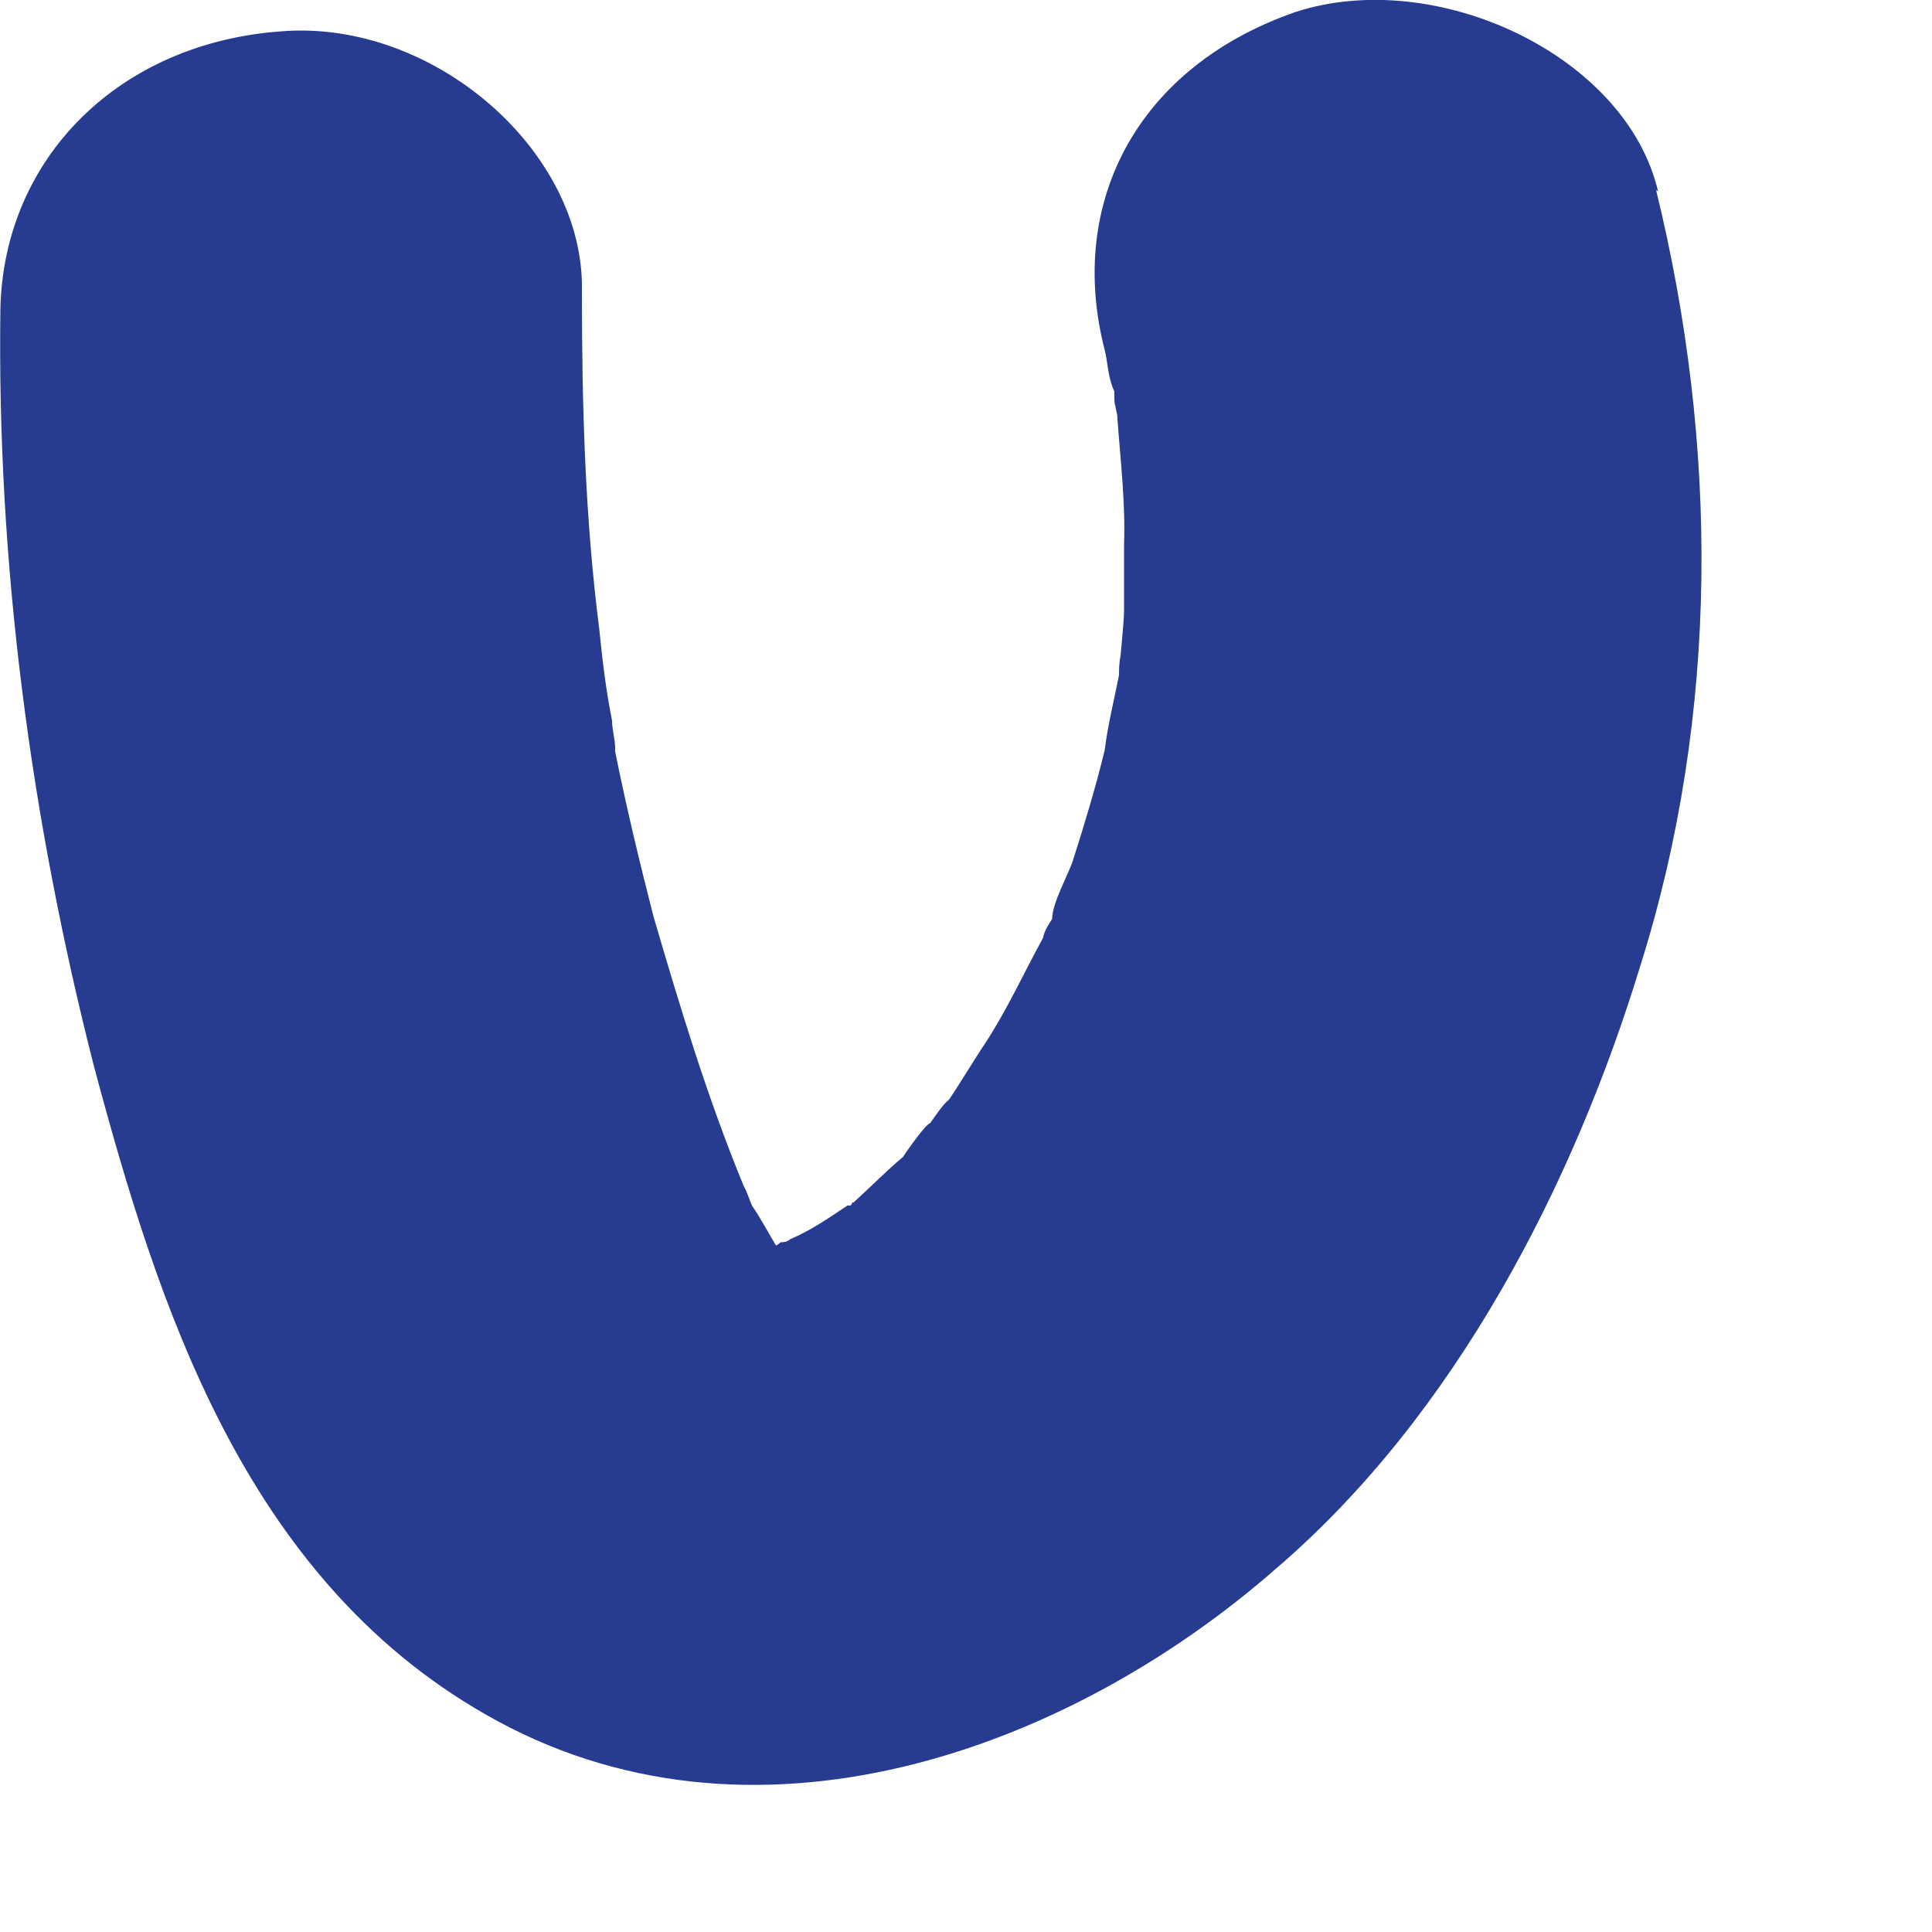 <?xml version="1.0" encoding="utf-8"?>
<svg xmlns="http://www.w3.org/2000/svg" fill="none" height="100%" overflow="visible" preserveAspectRatio="none" style="display: block;" viewBox="0 0 5 5" width="100%">
<path d="M4.291 0.495C4.208 0.142 3.715 -0.087 3.353 0.031C2.946 0.172 2.76 0.522 2.859 0.906C2.867 0.937 2.867 0.978 2.884 1.013V1.02C2.884 1.02 2.884 1.028 2.884 1.032C2.884 1.051 2.892 1.066 2.892 1.085C2.9 1.195 2.913 1.302 2.909 1.412C2.909 1.465 2.909 1.526 2.909 1.583C2.909 1.606 2.9 1.694 2.9 1.697C2.896 1.716 2.896 1.735 2.896 1.747C2.884 1.808 2.867 1.876 2.859 1.941C2.835 2.04 2.806 2.135 2.777 2.226C2.765 2.264 2.723 2.336 2.723 2.378C2.711 2.397 2.703 2.409 2.699 2.428C2.649 2.519 2.608 2.61 2.551 2.698C2.518 2.747 2.489 2.797 2.456 2.846C2.444 2.854 2.423 2.884 2.407 2.907C2.398 2.907 2.349 2.975 2.337 2.994C2.292 3.032 2.255 3.07 2.209 3.112C2.201 3.112 2.209 3.112 2.201 3.12H2.193C2.148 3.15 2.098 3.185 2.045 3.207C2.037 3.215 2.024 3.215 2.02 3.215C2.02 3.215 2.012 3.223 2.008 3.223C1.987 3.188 1.967 3.15 1.946 3.12C1.938 3.101 1.934 3.086 1.925 3.07C1.831 2.842 1.761 2.61 1.691 2.371C1.654 2.226 1.621 2.089 1.592 1.945V1.937C1.592 1.914 1.584 1.888 1.584 1.865C1.568 1.785 1.559 1.709 1.551 1.629C1.514 1.34 1.506 1.051 1.506 0.754C1.514 0.393 1.123 0.05 0.729 0.081C0.305 0.111 0.009 0.412 0.001 0.8C-0.008 1.458 0.079 2.116 0.243 2.759C0.408 3.375 0.63 4.078 1.255 4.436C1.942 4.832 2.765 4.531 3.303 4.059C3.768 3.66 4.073 3.063 4.245 2.5C4.451 1.846 4.447 1.15 4.286 0.492L4.291 0.495Z" fill="#273C91" id="Vector"/>
</svg>